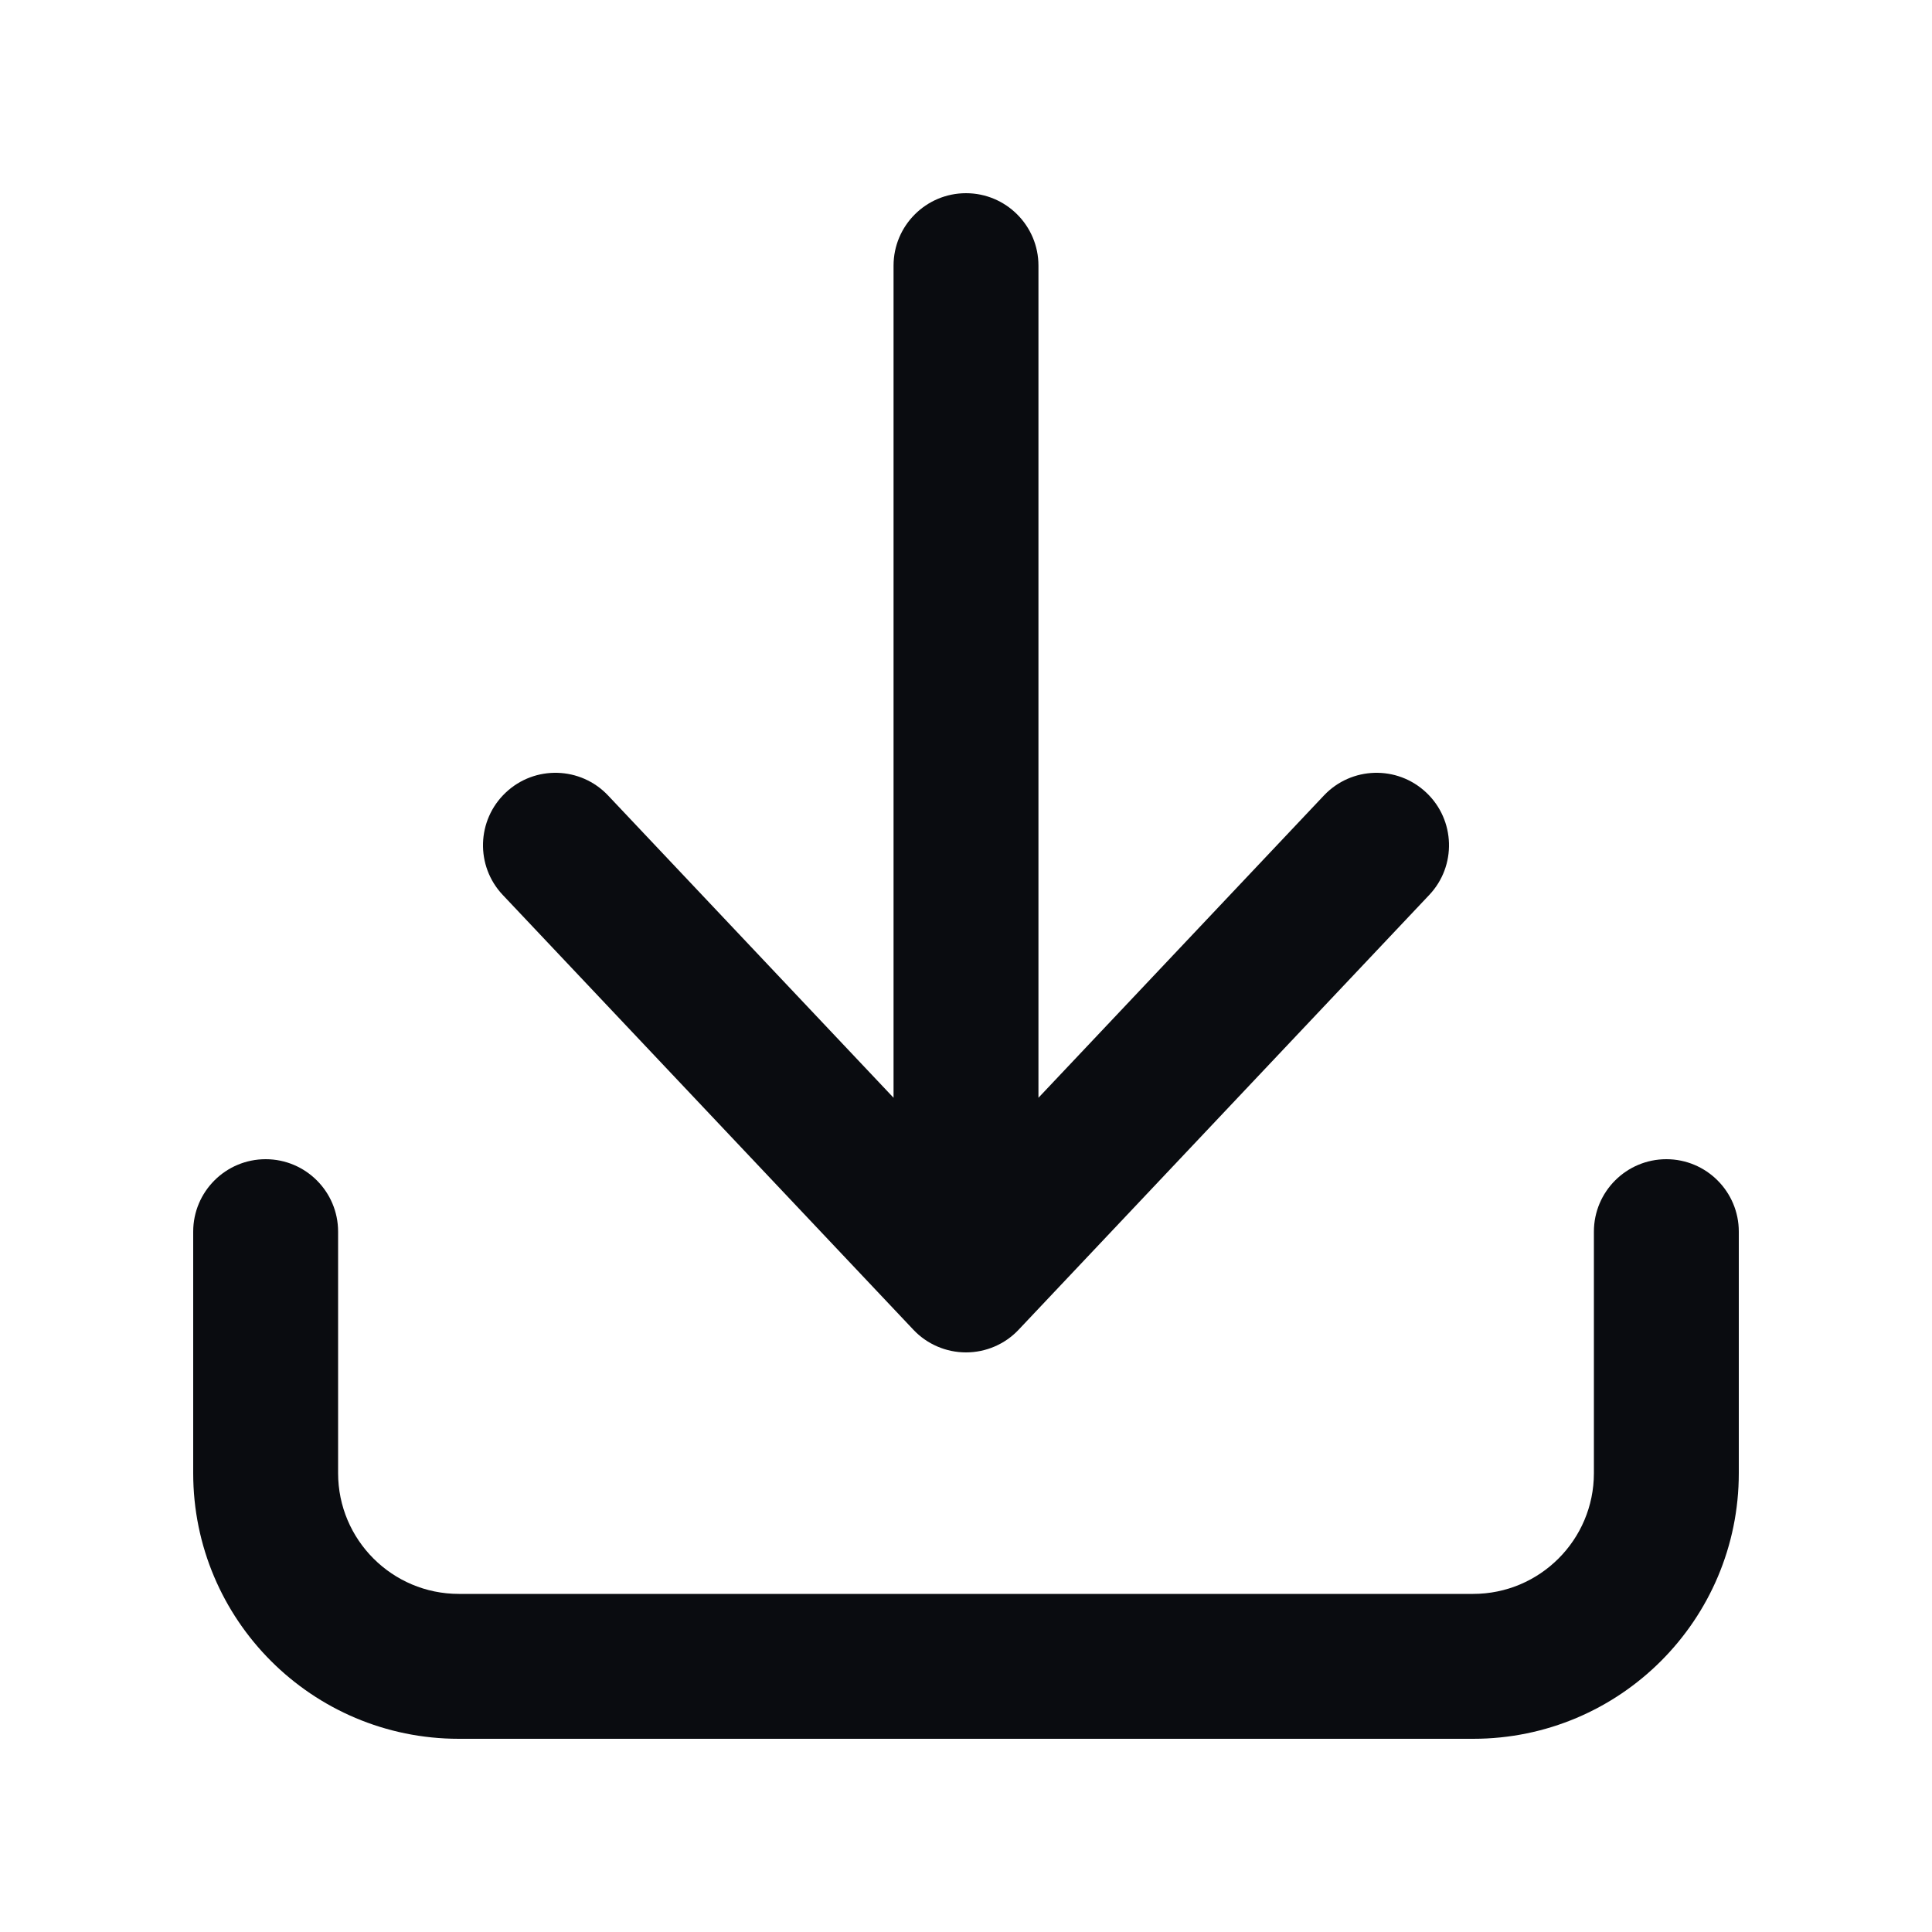 <svg width="20" height="20" viewBox="0 0 20 20" fill="none" xmlns="http://www.w3.org/2000/svg">
<path d="M10.75 2.75C10.75 2.336 10.414 2 10 2C9.586 2 9.25 2.336 9.25 2.75V11.364L6.295 8.235C6.011 7.934 5.536 7.92 5.235 8.205C4.934 8.489 4.92 8.964 5.205 9.265L9.455 13.765C9.596 13.915 9.794 14 10 14C10.206 14 10.404 13.915 10.545 13.765L14.795 9.265C15.08 8.964 15.066 8.489 14.765 8.205C14.464 7.92 13.989 7.934 13.705 8.235L10.75 11.364V2.75Z" fill="#0A0C10"/>
<path d="M3.5 12.75C3.5 12.336 3.164 12 2.75 12C2.336 12 2 12.336 2 12.75V15.25C2 16.769 3.231 18 4.75 18H15.25C16.769 18 18 16.769 18 15.25V12.75C18 12.336 17.664 12 17.25 12C16.836 12 16.5 12.336 16.5 12.75V15.25C16.5 15.94 15.94 16.5 15.25 16.5H4.75C4.06 16.5 3.5 15.94 3.5 15.25V12.75Z" fill="#0A0C10"/>
</svg>
